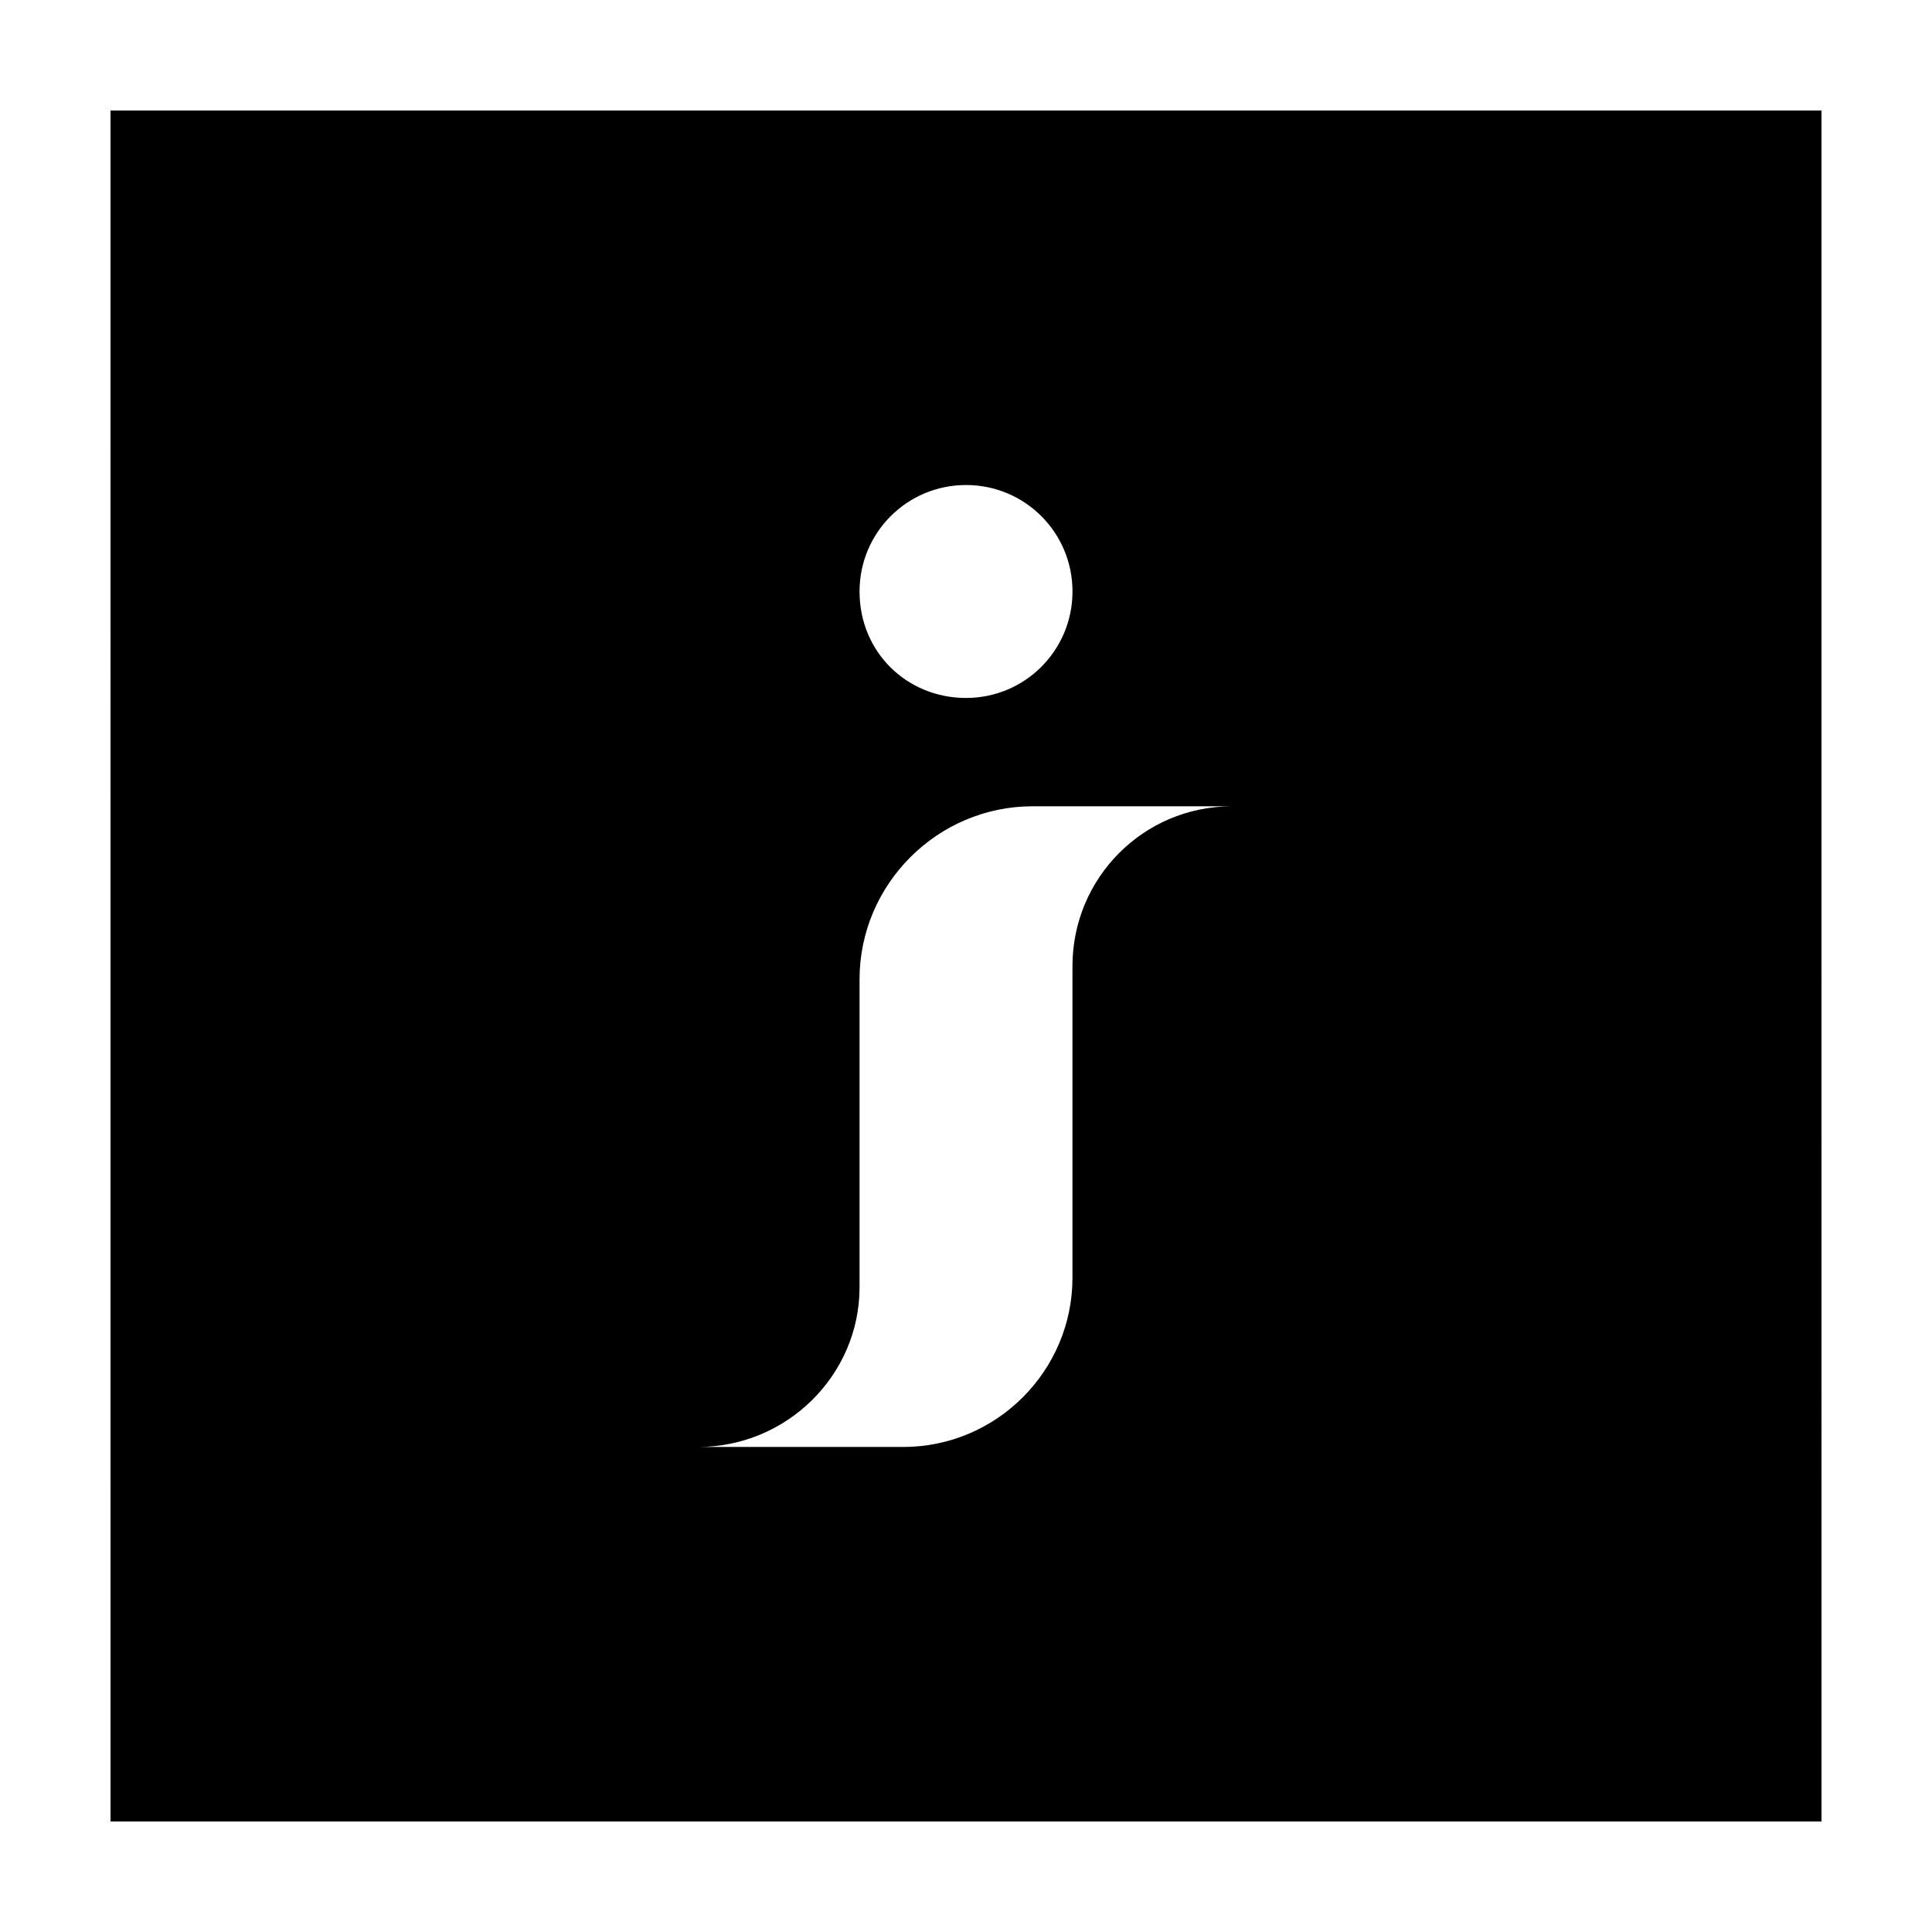 <?xml version="1.0" encoding="UTF-8"?>
<!-- Uploaded to: SVG Repo, www.svgrepo.com, Generator: SVG Repo Mixer Tools -->
<svg fill="#000000" width="800px" height="800px" version="1.1" viewBox="144 144 512 512" xmlns="http://www.w3.org/2000/svg">
 <path d="m173.29 626.71h453.43l-0.004-453.43h-453.43zm198.5-325.96c0-15.617 12.594-28.215 28.215-28.215 15.617 0 28.215 12.594 28.215 28.215 0 15.617-12.594 28.215-28.215 28.215s-28.215-12.09-28.215-28.215zm0 184.39v-81.617c0-25.191 20.656-45.848 45.848-45.848h52.898c-23.68 0-42.32 19.145-42.32 42.32v82.625c0 24.688-20.152 44.84-44.84 44.84h-54.41c23.68 0 42.824-19.145 42.824-42.32z"/>
</svg>